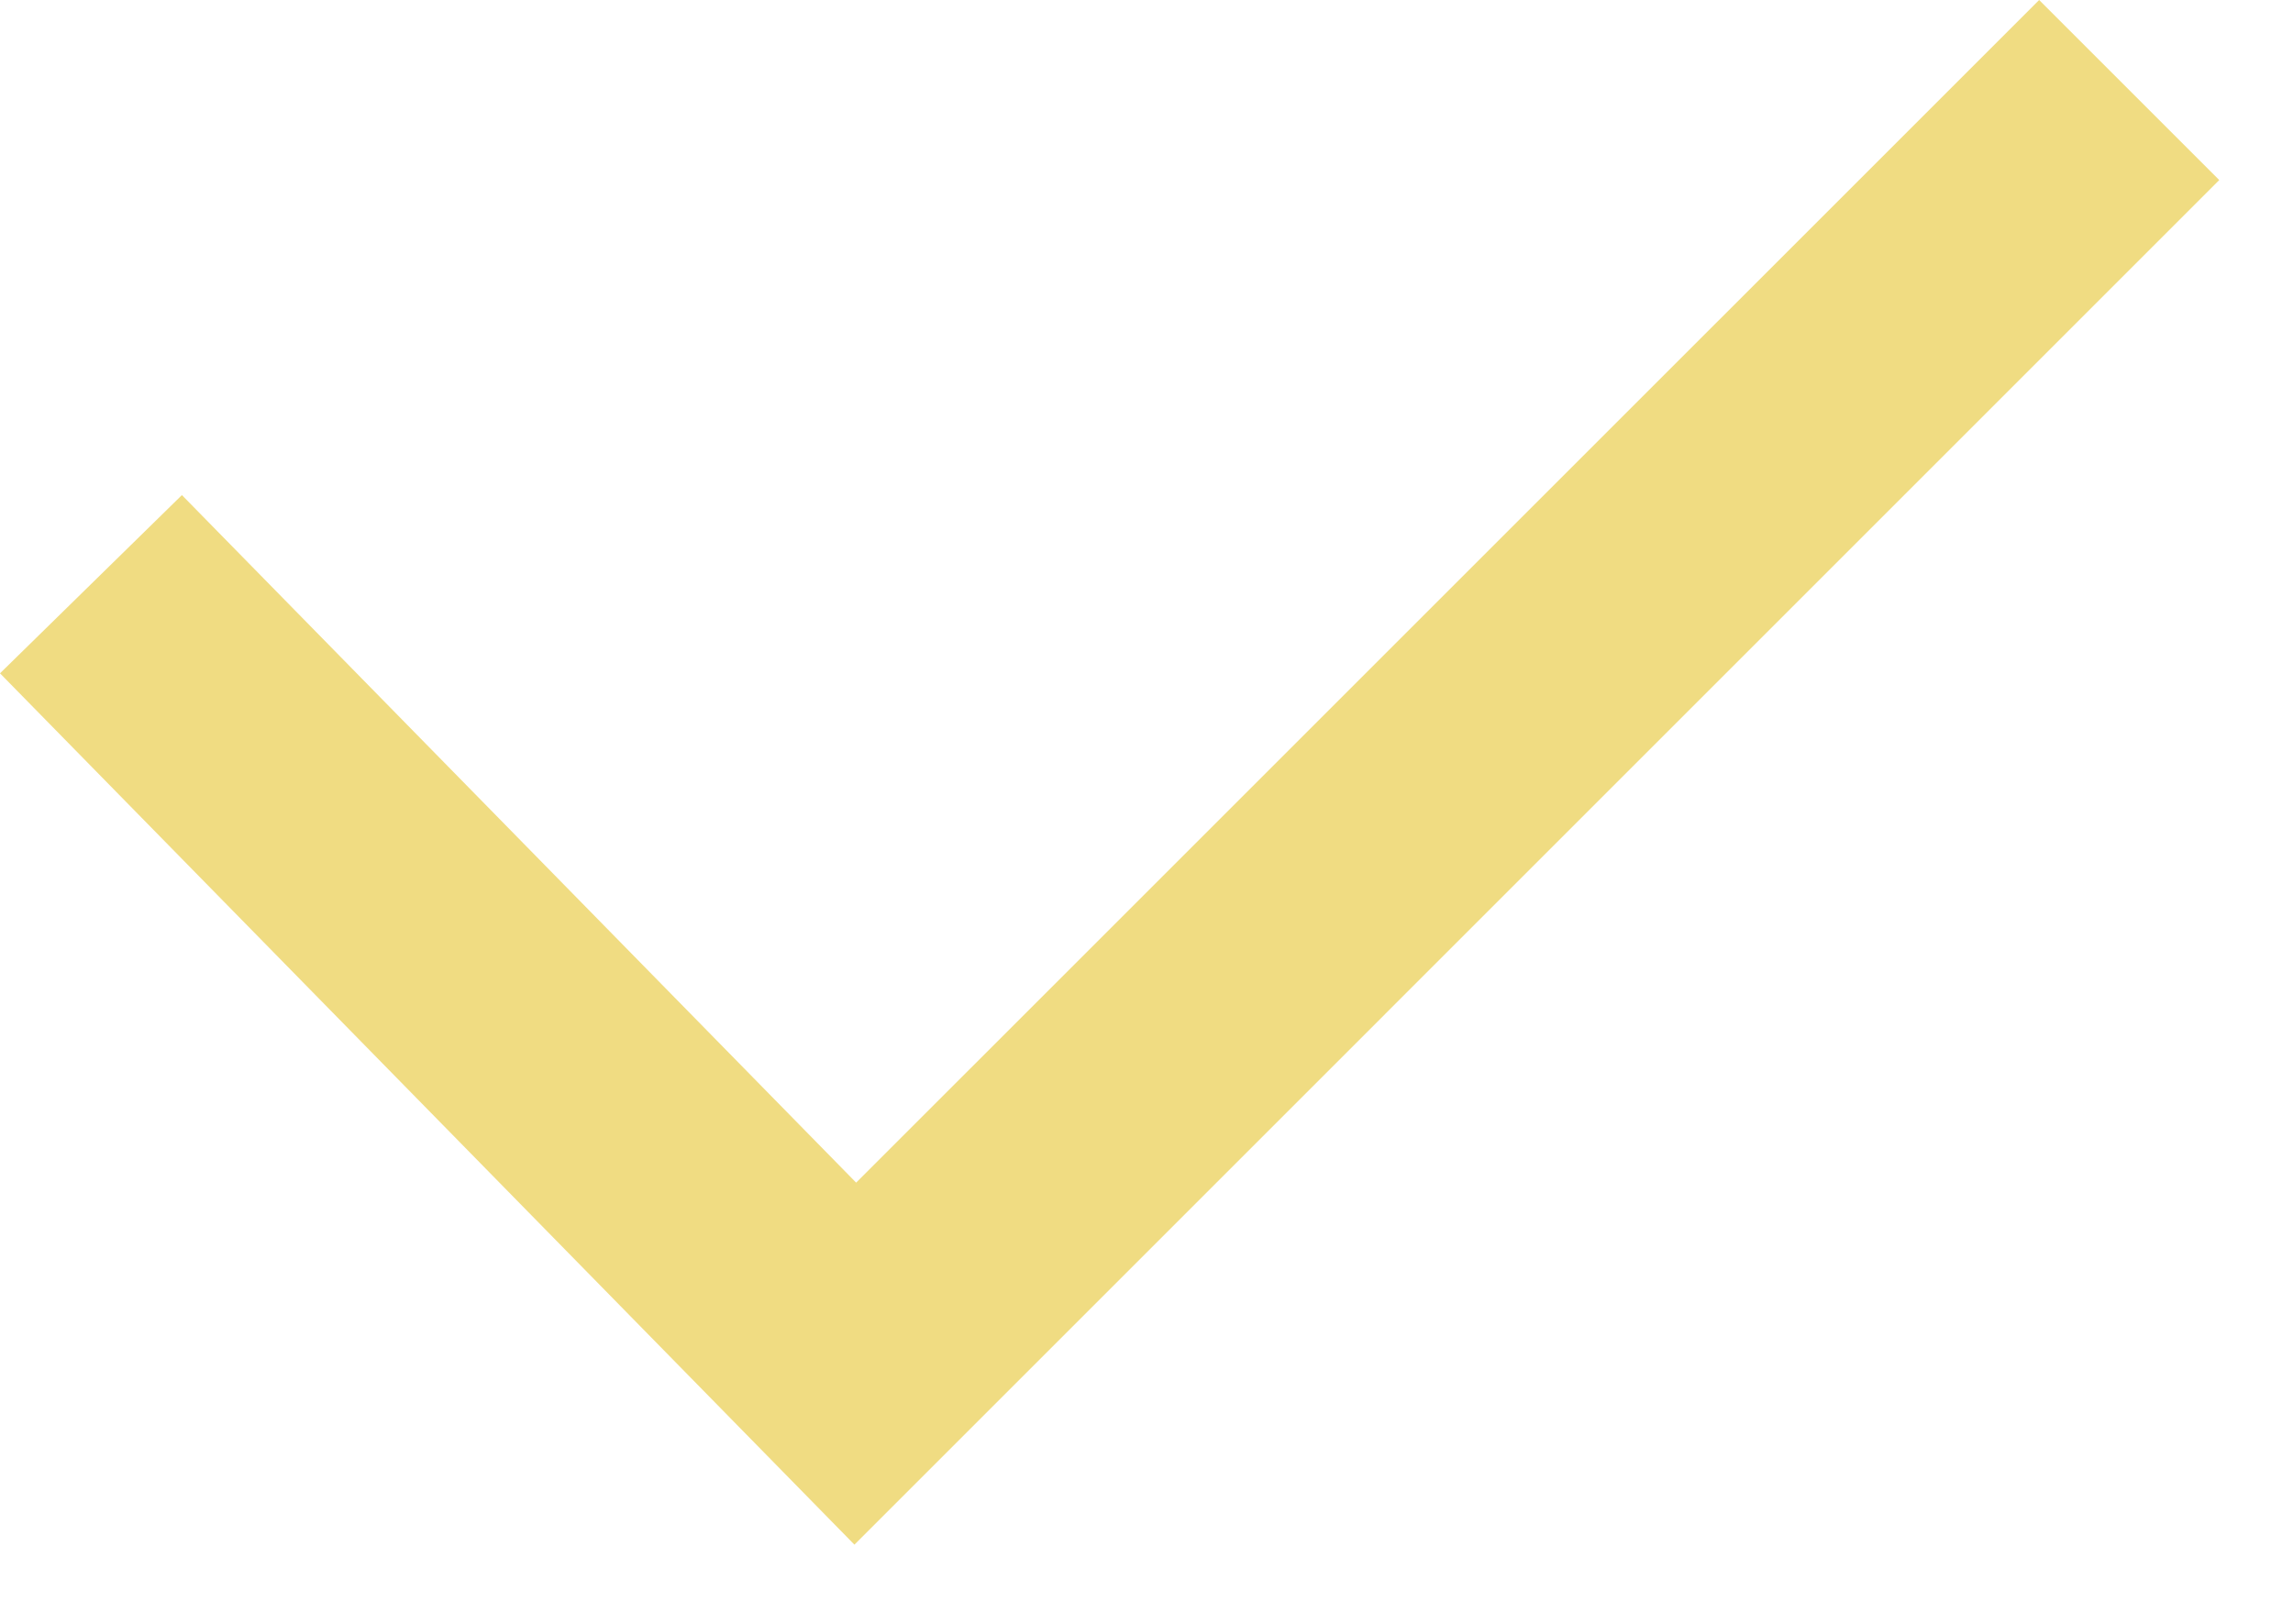 <?xml version="1.0" encoding="UTF-8"?> <svg xmlns="http://www.w3.org/2000/svg" width="24" height="17" viewBox="0 0 24 17" fill="none"> <path d="M8.943 16.171L0 7.049L1.904 5.183L8.961 12.381L21.343 0L23.228 1.885L8.943 16.171Z" fill="#F0DC82"></path> </svg> 